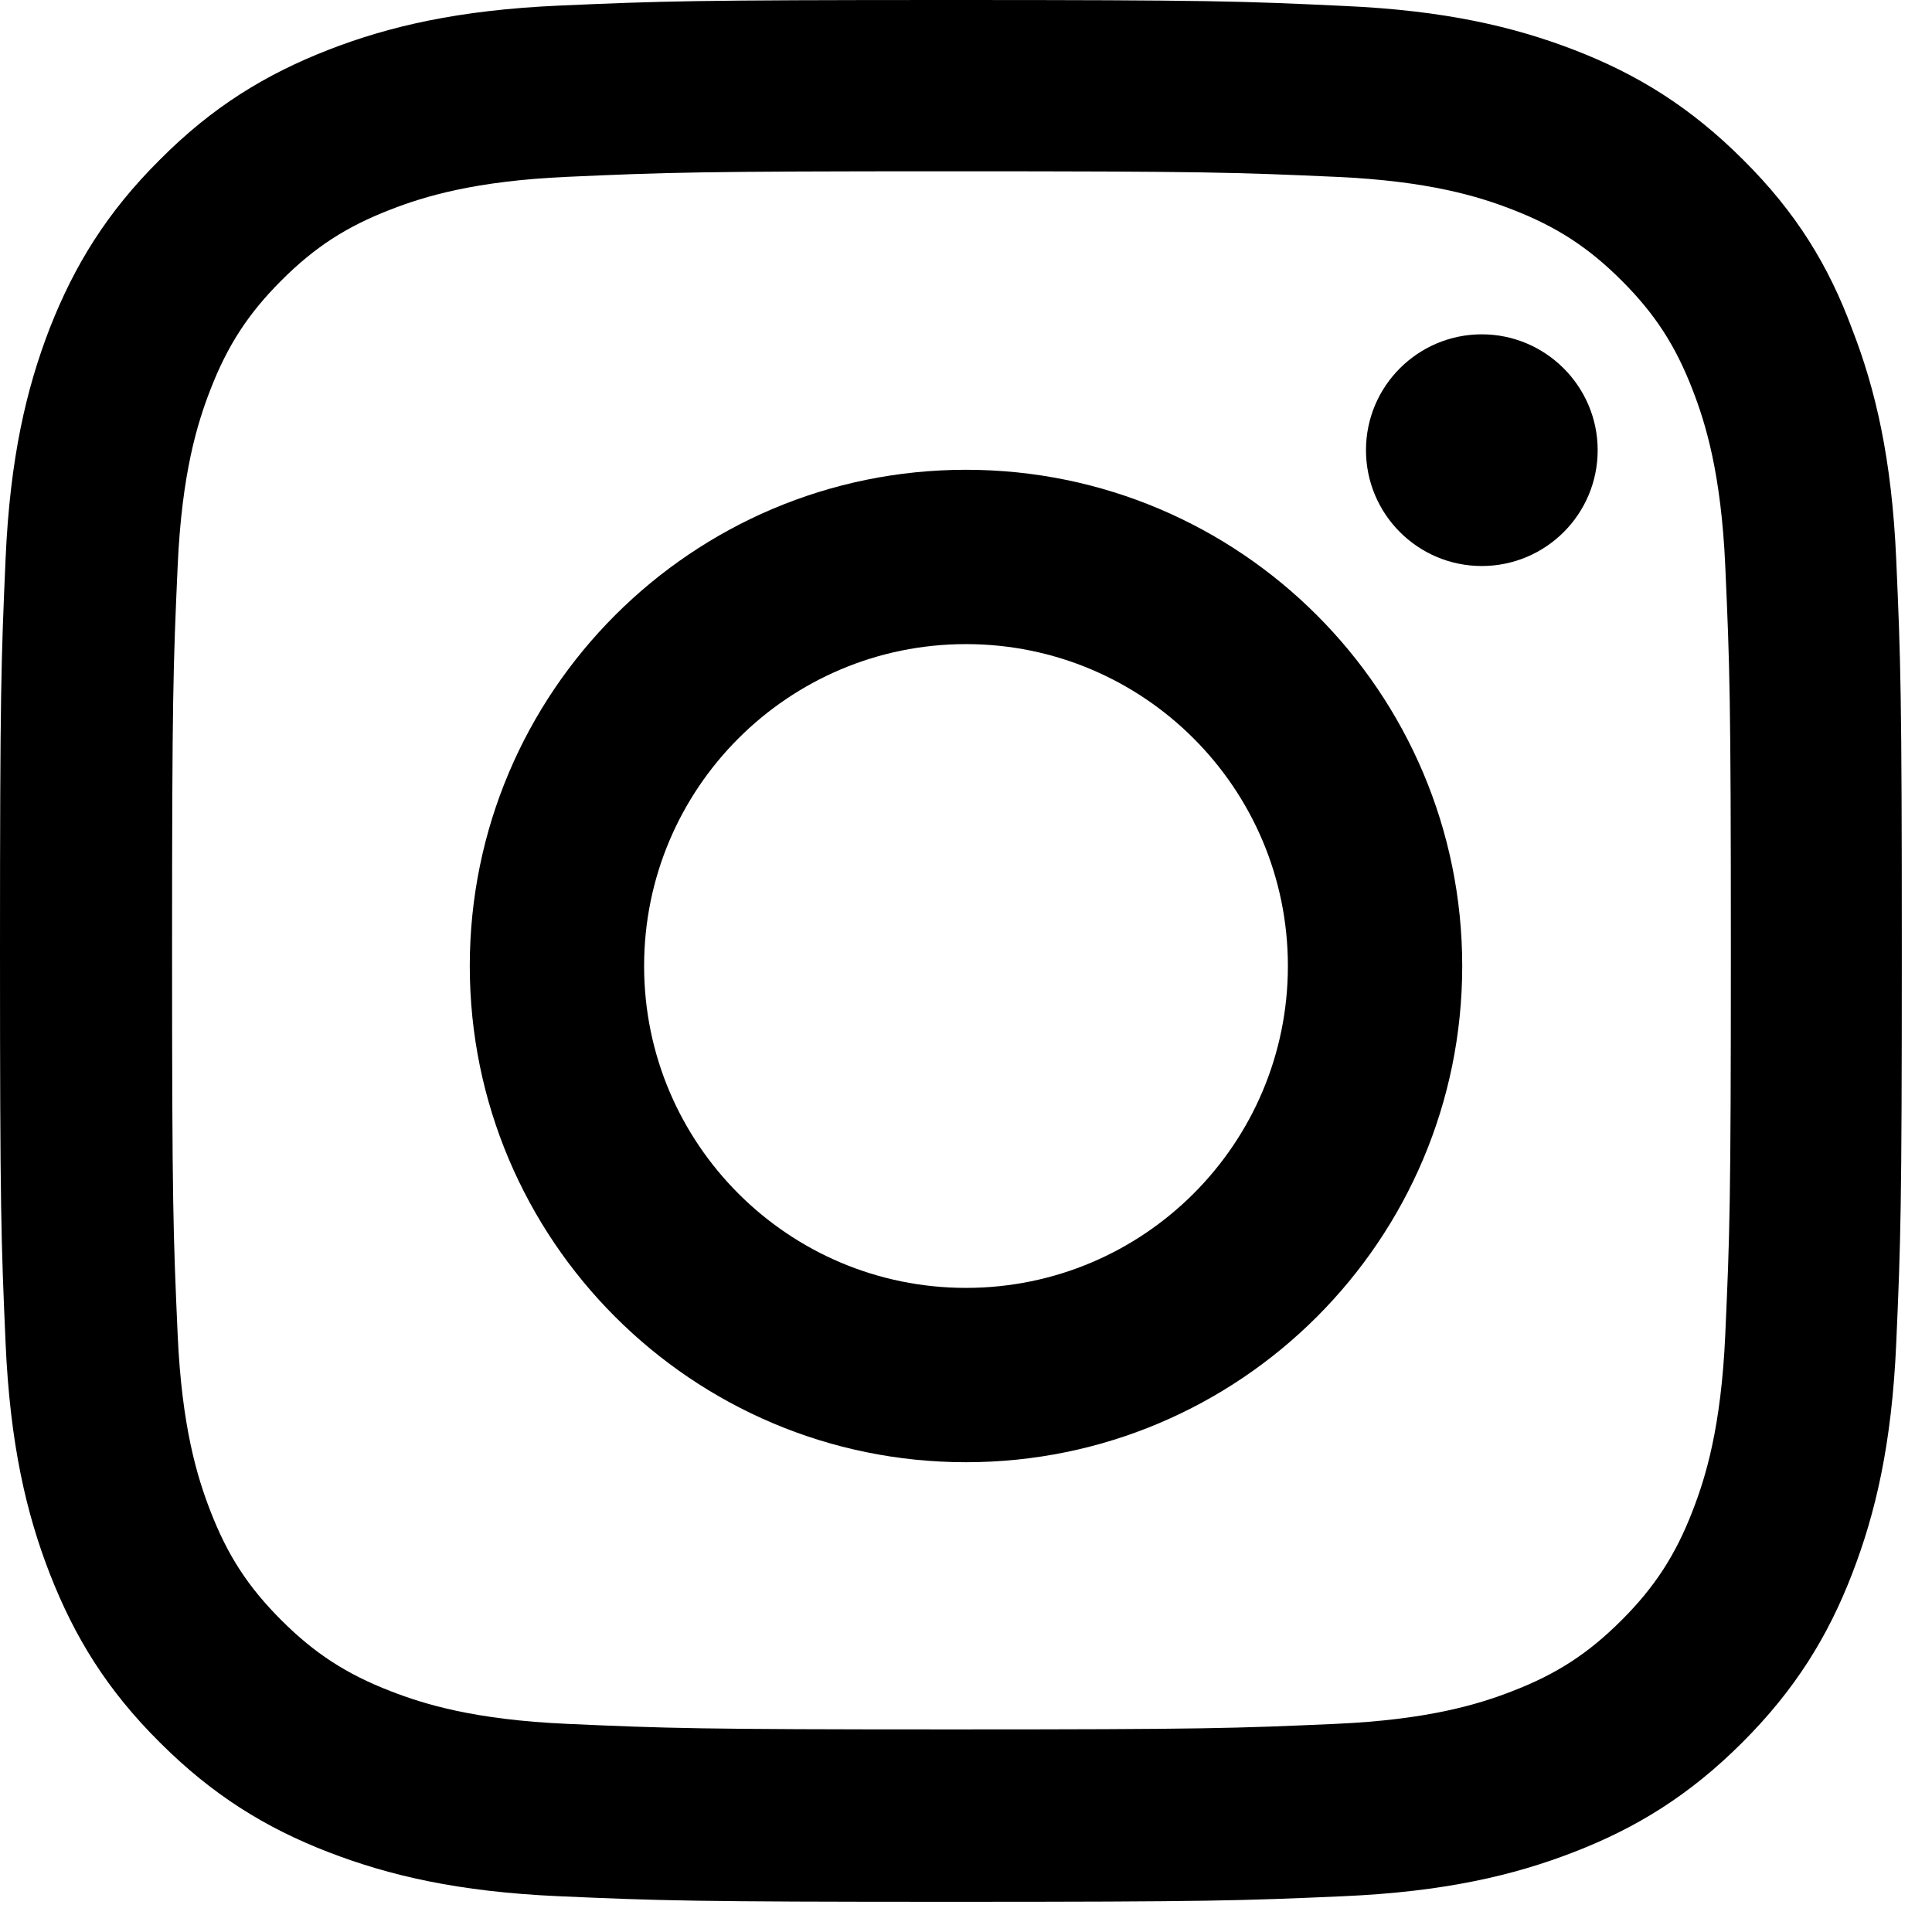 <svg xmlns="http://www.w3.org/2000/svg" width="64" height="64" viewBox="0 0 64 64" fill="none"><path d="M31.518 5.674C39.94 5.674 40.937 5.71 44.249 5.858C47.327 5.994 48.989 6.51 50.097 6.941C51.562 7.507 52.621 8.197 53.717 9.292C54.825 10.399 55.502 11.446 56.068 12.91C56.499 14.018 57.016 15.691 57.152 18.756C57.3 22.079 57.337 23.076 57.337 31.482C57.337 39.9 57.3 40.897 57.152 44.207C57.016 47.284 56.499 48.945 56.068 50.053C55.502 51.517 54.813 52.576 53.717 53.671C52.609 54.779 51.562 55.456 50.097 56.022C48.989 56.453 47.315 56.969 44.249 57.105C40.925 57.253 39.928 57.289 31.518 57.289C23.097 57.289 22.1 57.253 18.788 57.105C15.71 56.969 14.048 56.453 12.94 56.022C11.475 55.456 10.416 54.767 9.32 53.671C8.212 52.564 7.535 51.517 6.969 50.053C6.538 48.945 6.021 47.272 5.885 44.207C5.737 40.884 5.7 39.887 5.7 31.482C5.7 23.064 5.737 22.067 5.885 18.756C6.021 15.679 6.538 14.018 6.969 12.91C7.535 11.446 8.224 10.387 9.32 9.292C10.428 8.184 11.475 7.507 12.94 6.941C14.048 6.51 15.722 5.994 18.788 5.858C22.1 5.71 23.097 5.674 31.518 5.674ZM31.518 0C22.962 0 21.891 0.037 18.529 0.185C15.181 0.332 12.878 0.874 10.884 1.649C8.803 2.461 7.042 3.532 5.294 5.292C3.534 7.04 2.462 8.8 1.65 10.867C0.874 12.873 0.332 15.162 0.185 18.51C0.037 21.882 0 22.953 0 31.506C0 40.06 0.037 41.13 0.185 44.49C0.332 47.838 0.874 50.139 1.65 52.133C2.462 54.213 3.534 55.973 5.294 57.72C7.042 59.468 8.803 60.551 10.871 61.351C12.878 62.126 15.168 62.668 18.517 62.815C21.878 62.963 22.949 63 31.506 63C40.063 63 41.134 62.963 44.495 62.815C47.844 62.668 50.146 62.126 52.141 61.351C54.209 60.551 55.97 59.468 57.718 57.72C59.467 55.973 60.55 54.213 61.35 52.145C62.126 50.139 62.668 47.85 62.815 44.502C62.963 41.143 63 40.072 63 31.518C63 22.965 62.963 21.894 62.815 18.535C62.668 15.187 62.126 12.886 61.35 10.892C60.575 8.8 59.503 7.04 57.743 5.292C55.995 3.544 54.234 2.461 52.166 1.661C50.159 0.886 47.869 0.345 44.52 0.197C41.146 0.037 40.075 0 31.518 0Z" fill="black"></path><path d="M32 15.562C22.925 15.562 15.562 22.925 15.562 32C15.562 41.075 22.925 48.438 32 48.438C41.075 48.438 48.438 41.075 48.438 32C48.438 22.925 41.075 15.562 32 15.562ZM32 42.663C26.113 42.663 21.337 37.888 21.337 32C21.337 26.113 26.113 21.337 32 21.337C37.888 21.337 42.663 26.113 42.663 32C42.663 37.888 37.888 42.663 32 42.663Z" fill="black"></path><path d="M52.925 14.912C52.925 17.037 51.2 18.75 49.087 18.75C46.962 18.75 45.25 17.025 45.25 14.912C45.25 12.787 46.975 11.075 49.087 11.075C51.2 11.075 52.925 12.8 52.925 14.912Z" fill="black"></path></svg>